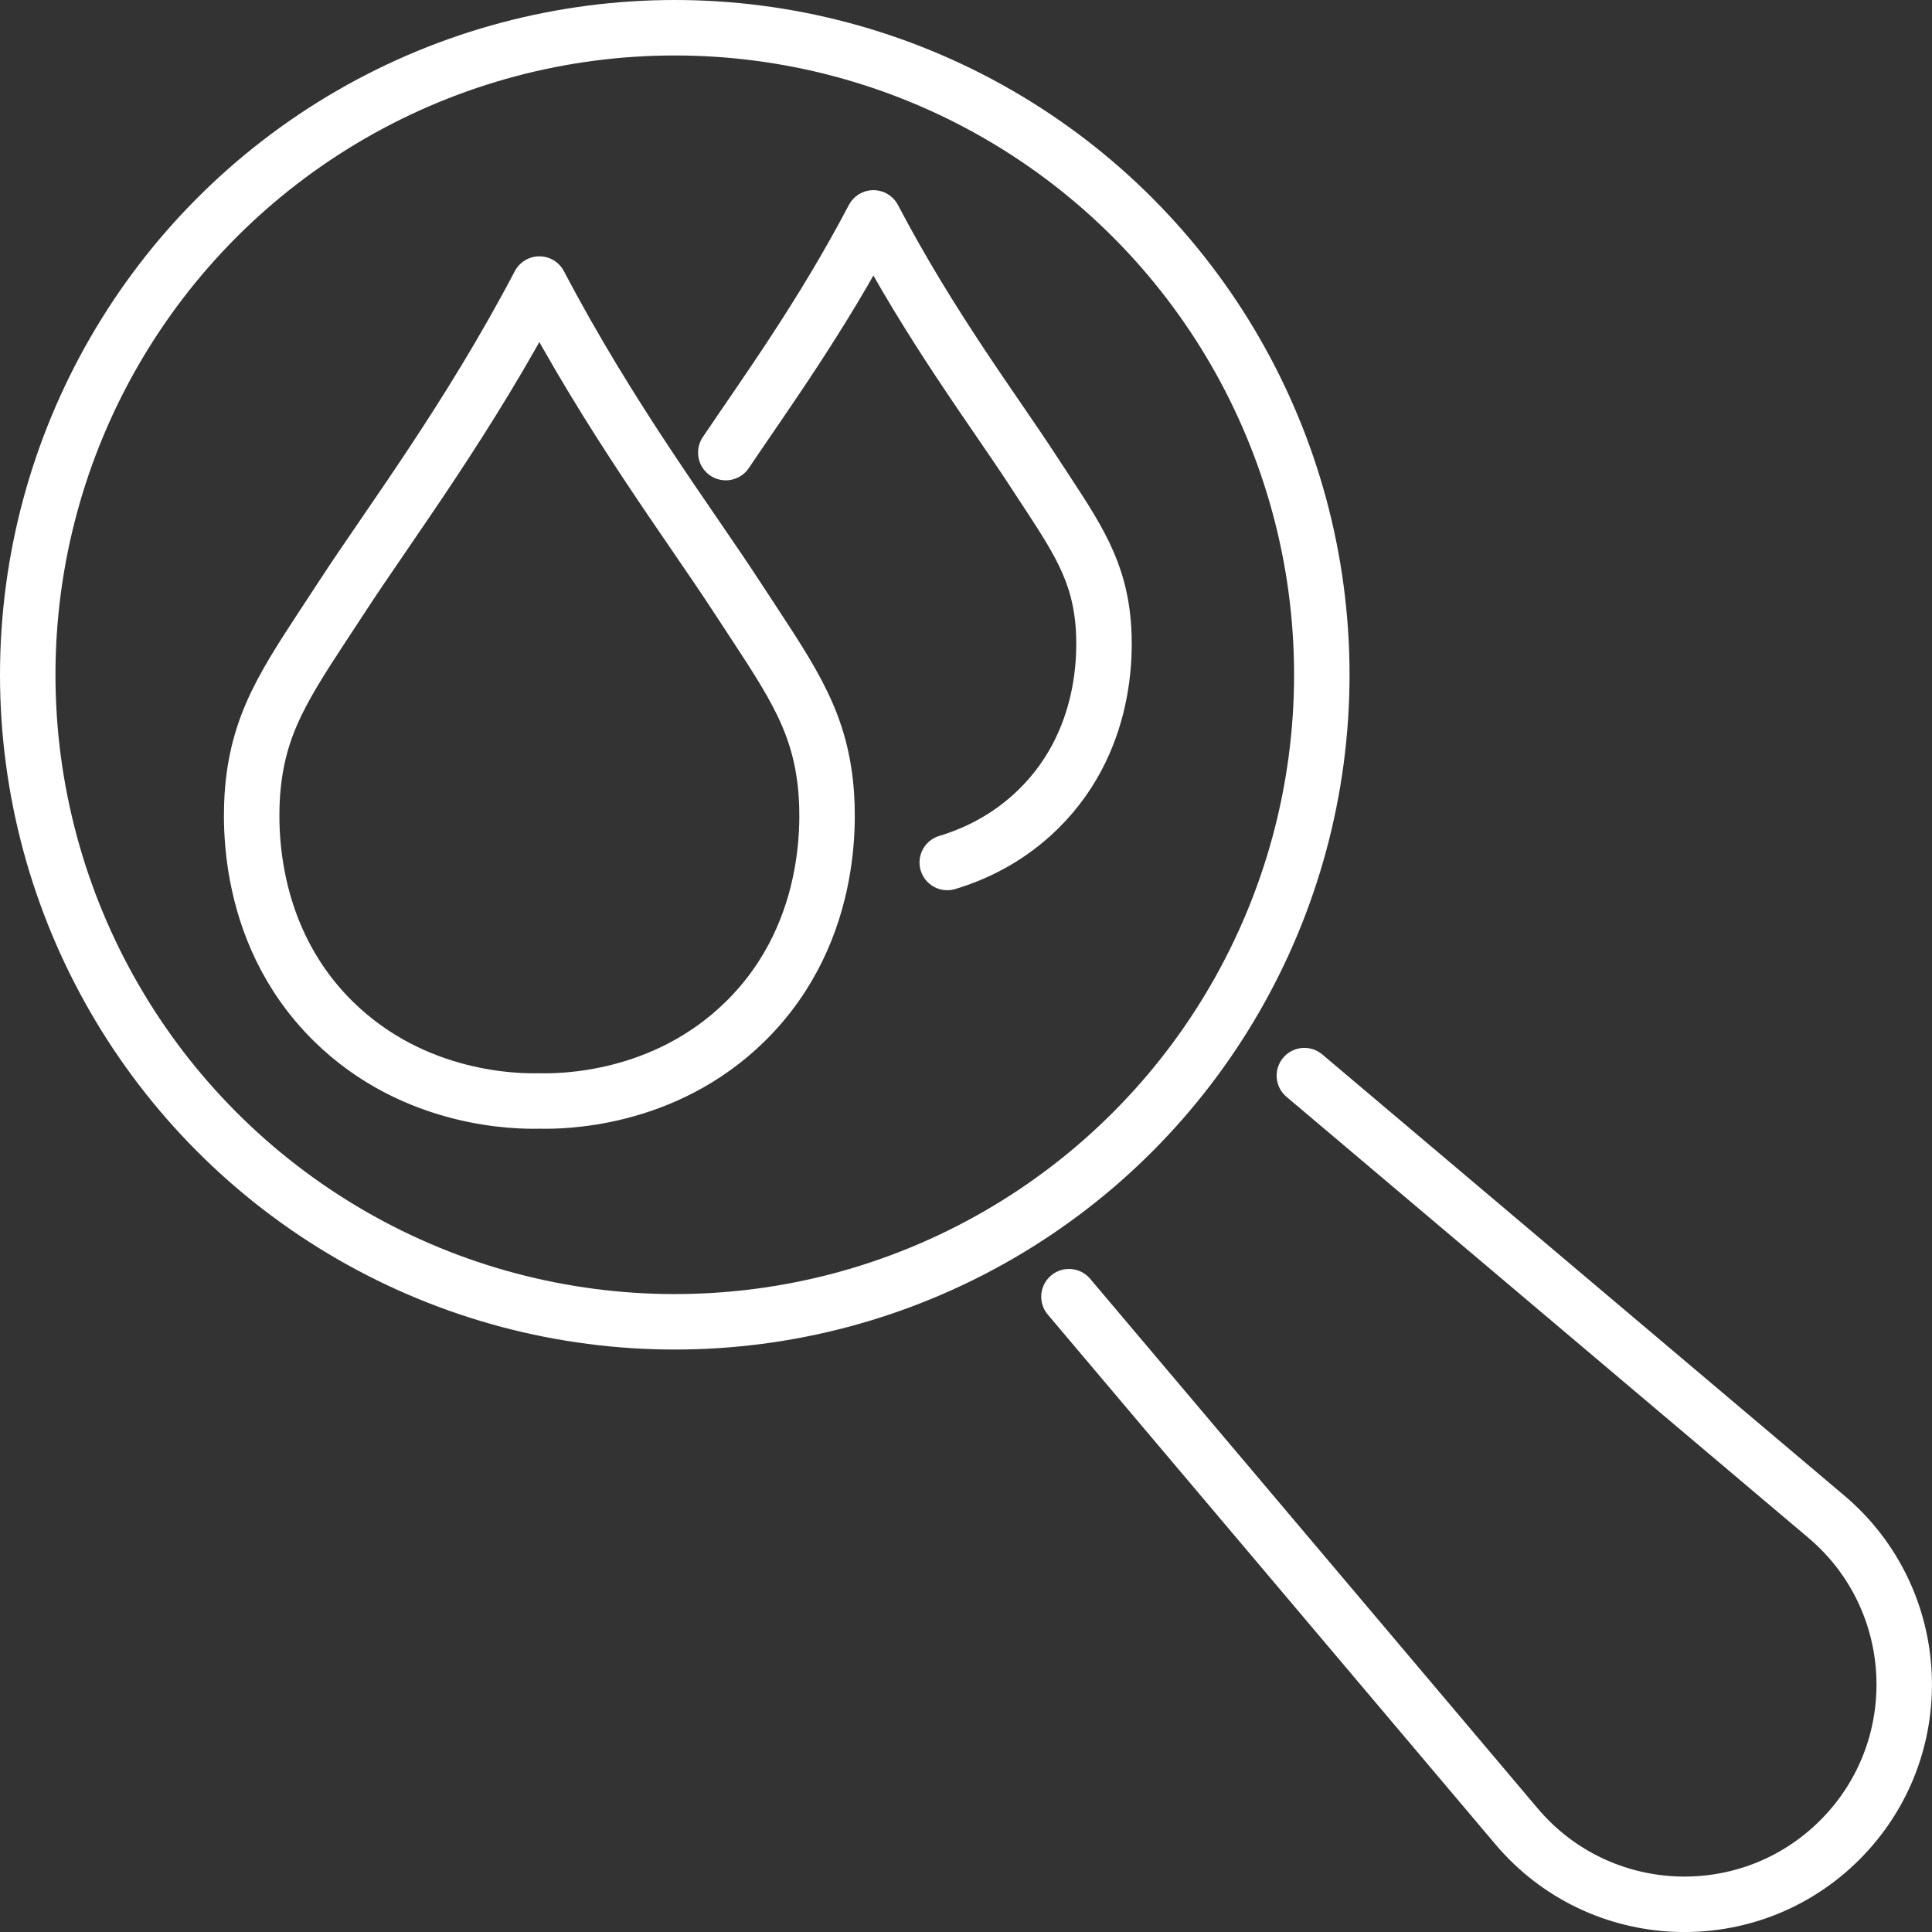 <svg xmlns="http://www.w3.org/2000/svg" id="Layer_2" viewBox="0 0 243.83 243.83"><rect x="0" y="0" width="243.83" height="243.83" fill="#333333" stroke="none"/><defs><style>      .cls-1 {        fill: none;        stroke: #fff;        stroke-linecap: round;        stroke-linejoin: round;        stroke-width: 7px;      }    </style></defs><g id="Aquaculture"><g><g><path class="cls-1" d="M68.07,138.95c2.63.06,15.73.07,26.02-10.07,11.76-11.59,10.4-27.12,10.07-30.08-.97-8.64-4.78-13.67-11.19-23.5-5.99-9.2-15.96-22.41-24.9-39.45-8.94,17.03-18.91,30.25-24.9,39.45-6.41,9.83-10.22,14.86-11.19,23.5-.33,2.95-1.69,18.48,10.07,30.08,10.29,10.14,23.39,10.13,26.02,10.07Z"></path><path class="cls-1" d="M119.55,108.85c3.65-1.1,7.82-3.11,11.53-6.77,9.43-9.29,8.34-21.74,8.08-24.11-.78-6.93-3.83-10.96-8.97-18.84-4.81-7.37-12.8-17.97-19.96-31.63-6.54,12.46-13.76,22.37-18.63,29.62"></path><circle class="cls-1" cx="85.16" cy="85.16" r="81.66"></circle></g><path class="cls-1" d="M134.91,163.65l56.49,66.85c10.48,12.4,29.32,13.19,40.8,1.71h0c11.48-11.48,10.69-30.32-1.71-40.8l-65.87-55.66"></path></g></g></svg>